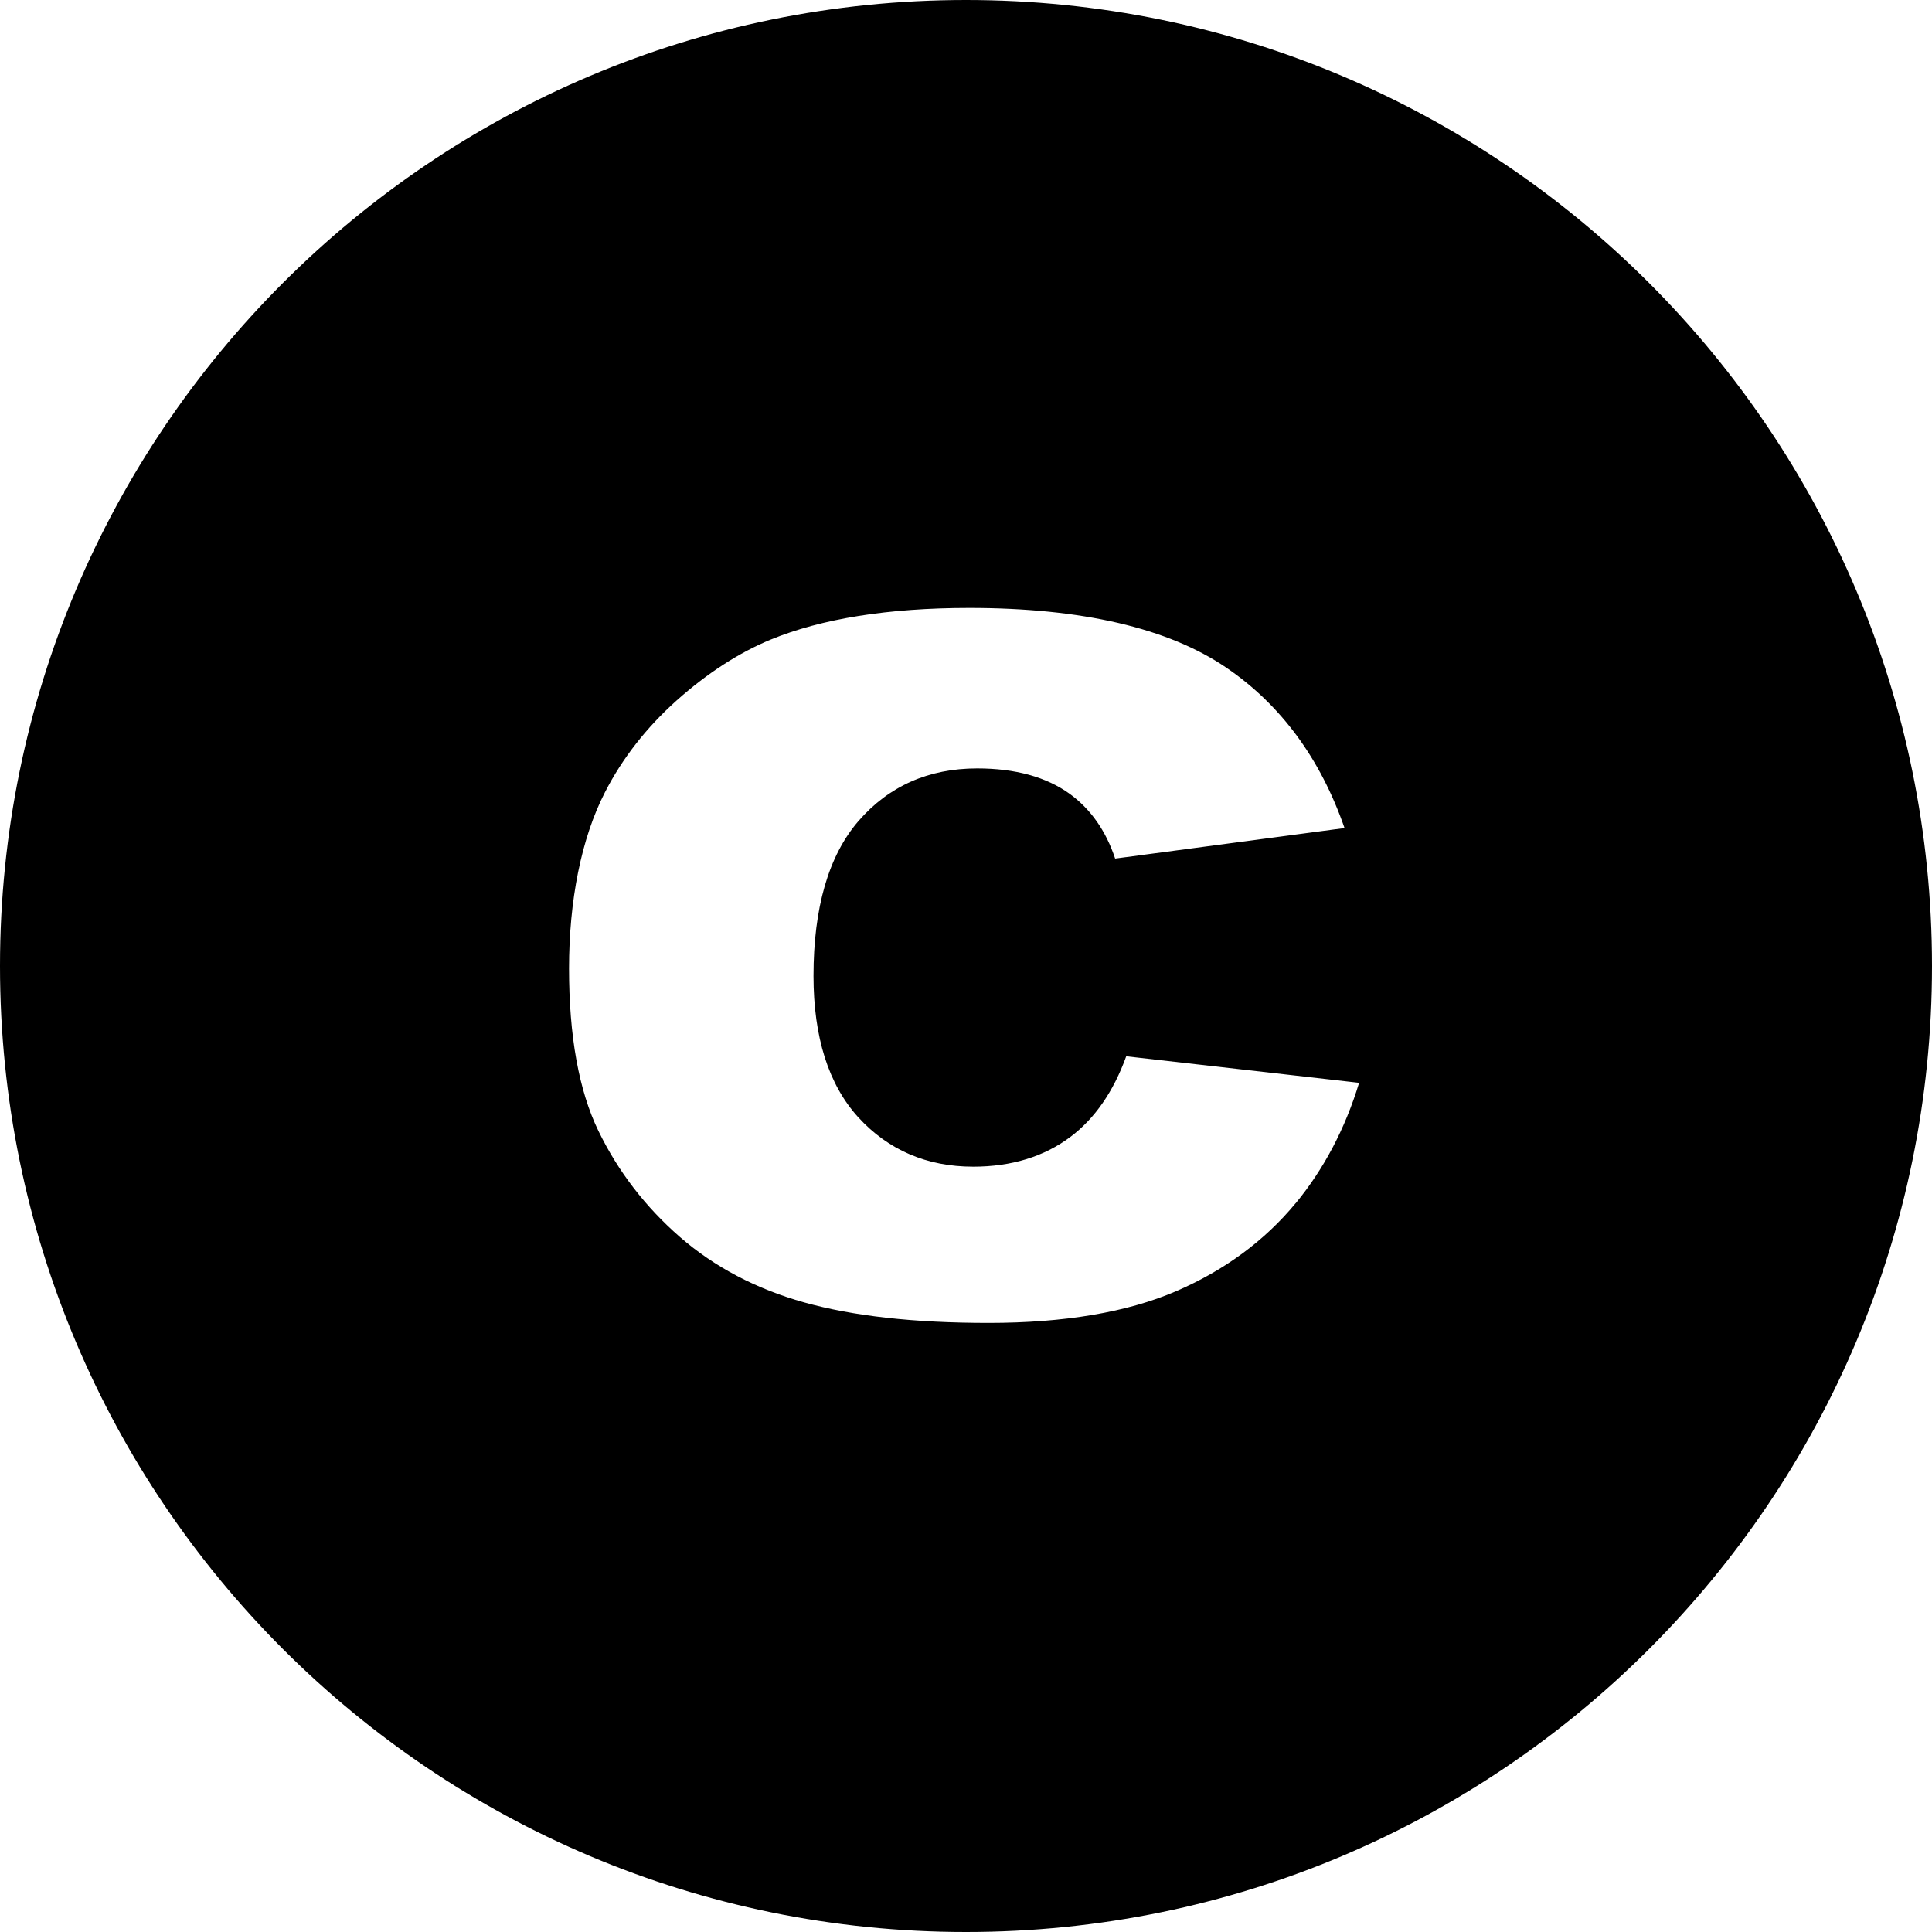 <?xml version="1.0" encoding="UTF-8"?>
<!DOCTYPE svg PUBLIC '-//W3C//DTD SVG 1.0//EN'
          'http://www.w3.org/TR/2001/REC-SVG-20010904/DTD/svg10.dtd'>
<svg data-name="Layer 2" height="150.0" preserveAspectRatio="xMidYMid meet" version="1.0" viewBox="0.0 0.0 150.0 150.0" width="150.0" xmlns="http://www.w3.org/2000/svg" xmlns:xlink="http://www.w3.org/1999/xlink" zoomAndPan="magnify"
><g id="change1_1"
  ><path d="m75,0C33.58,0,0,33.58,0,75s33.58,75,75,75,75-33.58,75-75S116.42,0,75,0Zm25.6,93.41c-2.41,2.92-5.53,5.22-9.29,6.84-3.78,1.63-8.67,2.46-14.55,2.46s-10.54-.54-14.32-1.59c-3.72-1.04-6.97-2.75-9.64-5.07-2.68-2.33-4.82-5.11-6.34-8.25-1.52-3.13-2.28-7.37-2.28-12.61s.94-10.08,2.79-13.68c1.35-2.64,3.23-5.04,5.58-7.14,2.36-2.1,4.81-3.69,7.28-4.71,3.97-1.63,9.16-2.46,15.42-2.46,8.74,0,15.46,1.56,19.98,4.65,4.21,2.87,7.29,7.05,9.16,12.44l-17.81,2.37c-.72-2.16-1.9-3.84-3.52-5.02-1.81-1.31-4.23-1.98-7.19-1.98-3.78,0-6.88,1.38-9.23,4.1-2.31,2.68-3.48,6.72-3.48,12.01,0,4.75,1.17,8.44,3.47,10.97,2.33,2.55,5.33,3.84,8.93,3.84,2.97,0,5.52-.78,7.57-2.33,1.87-1.41,3.32-3.5,4.31-6.24l18.08,2.06c-1.08,3.56-2.74,6.7-4.93,9.36Z"
  /></g
></svg
>
